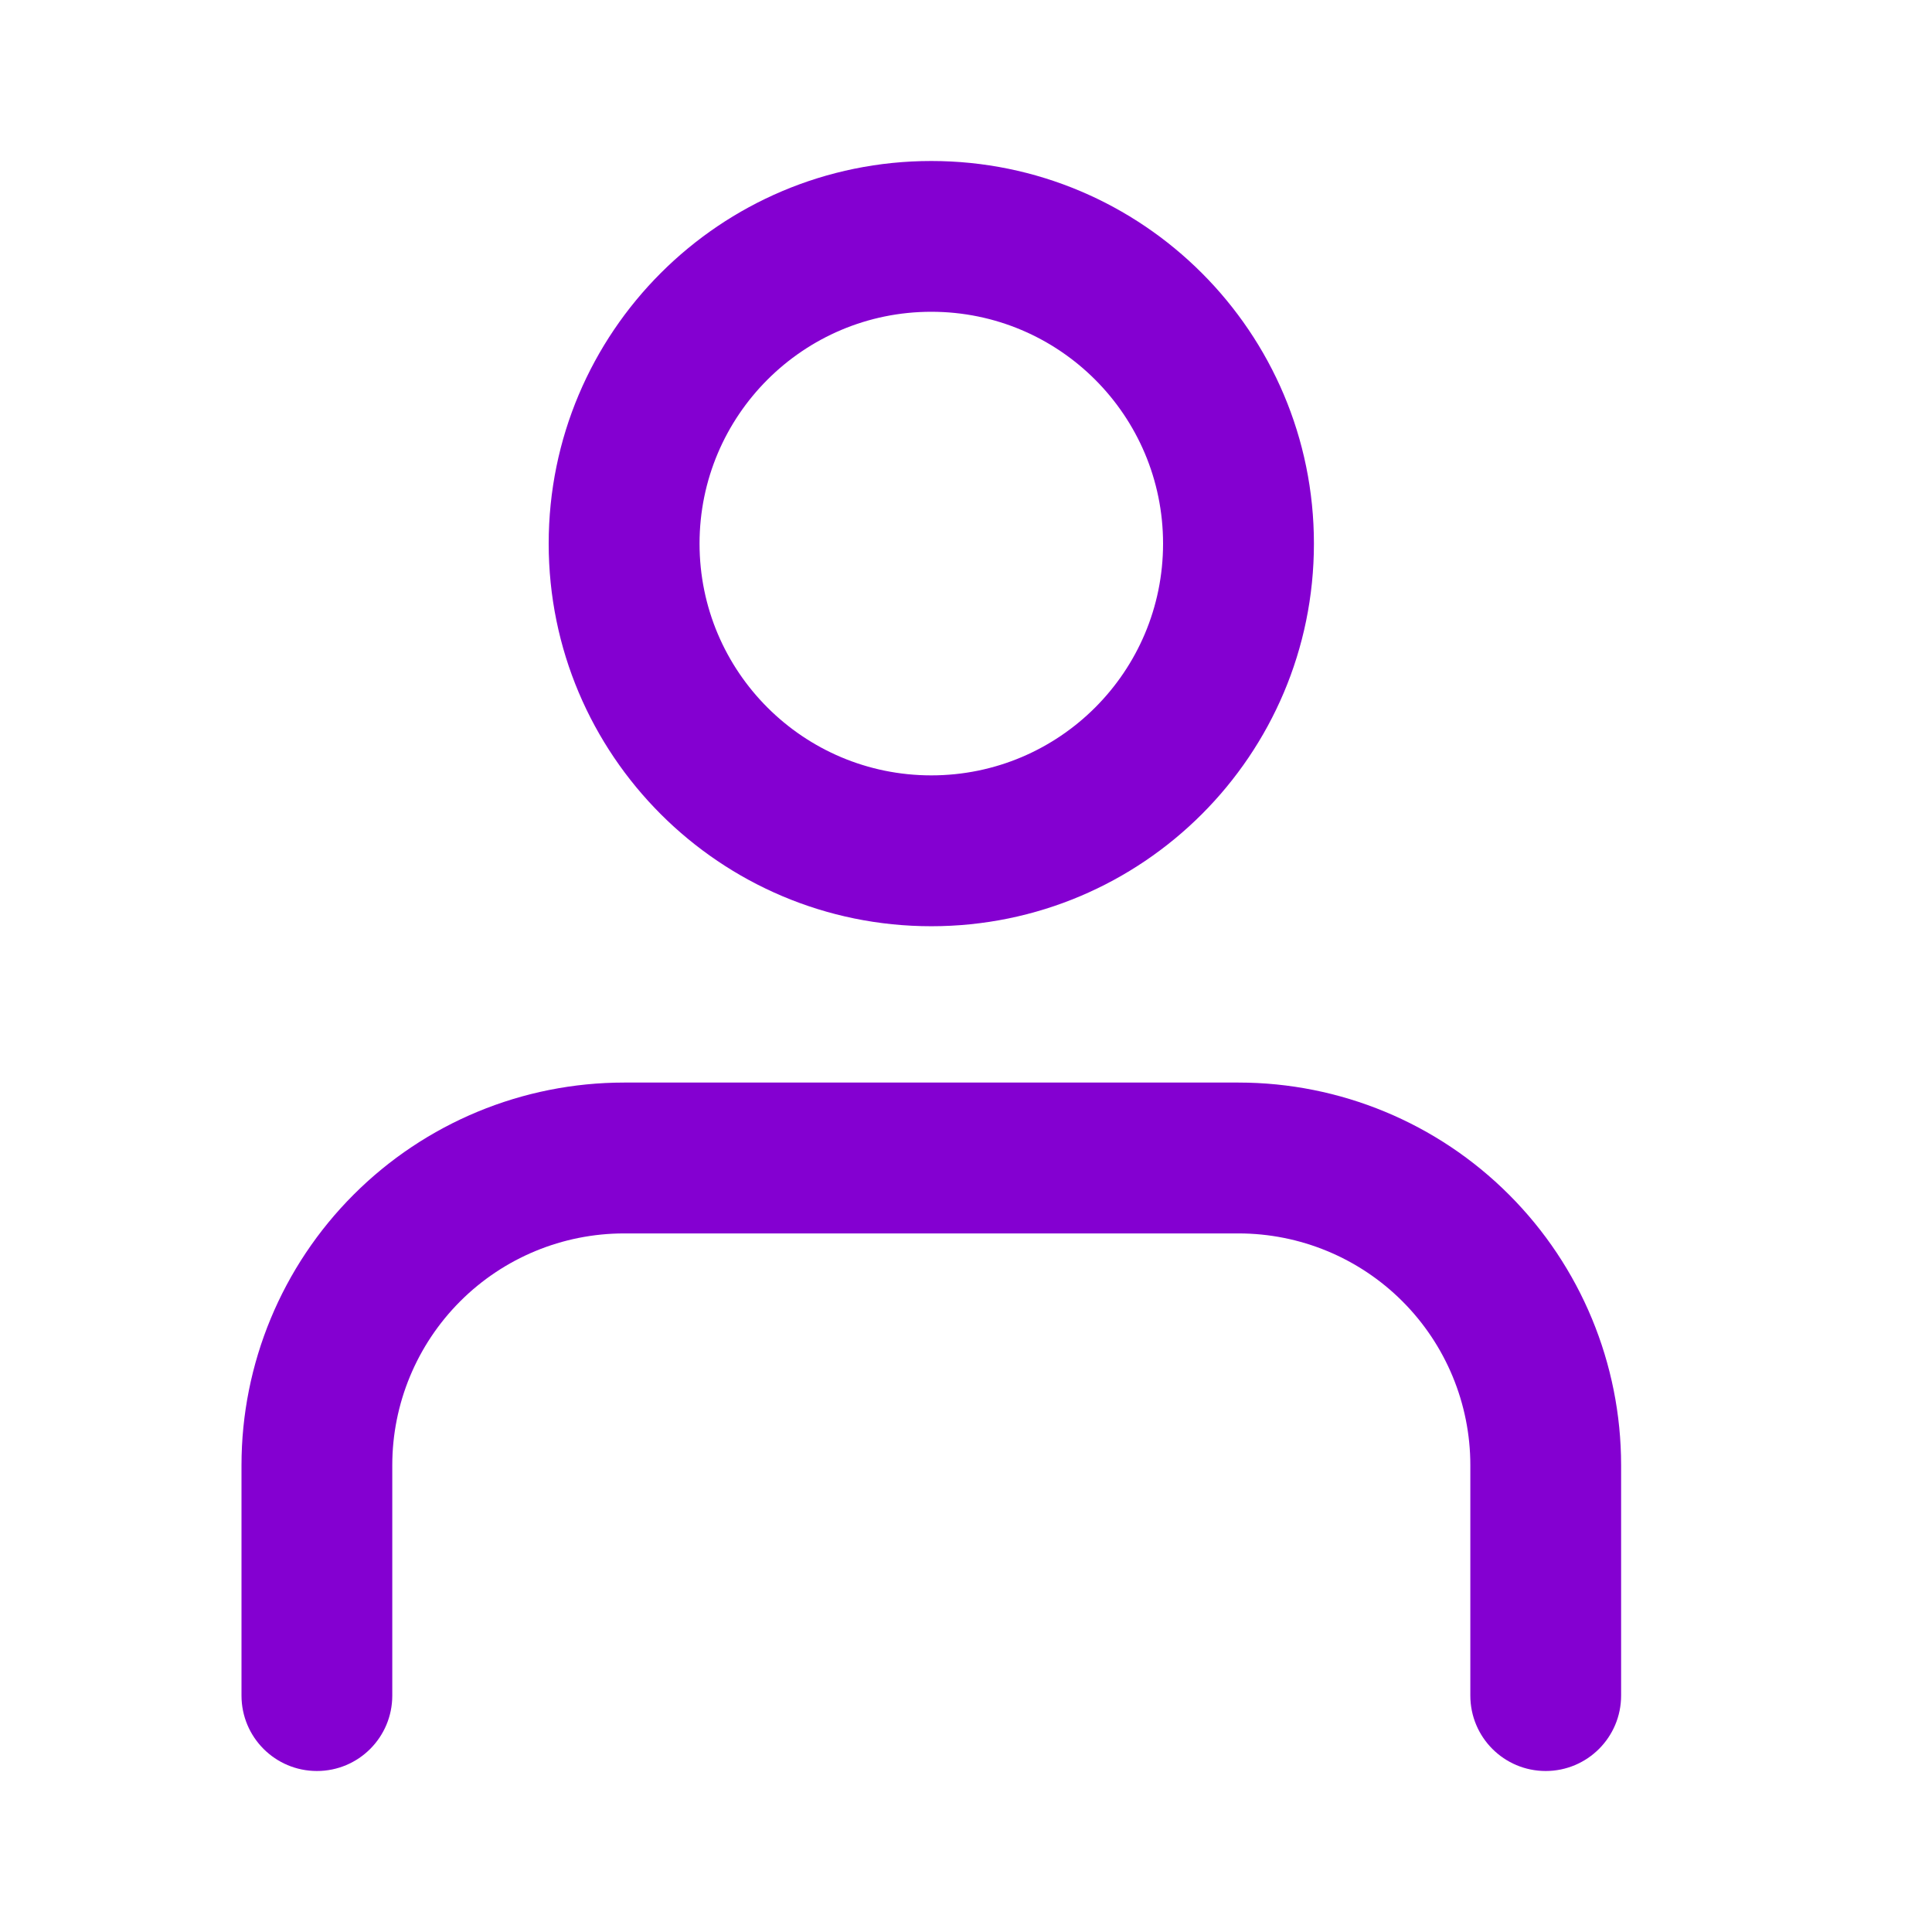 <svg width="24" height="24" viewBox="0 0 24 24" fill="none" xmlns="http://www.w3.org/2000/svg">
<path fill-rule="evenodd" clip-rule="evenodd" d="M11.569 3.873C9.979 3.873 8.69 5.163 8.69 6.753C8.69 8.343 9.979 9.632 11.569 9.632C13.159 9.632 14.448 8.343 14.448 6.753C14.448 5.163 13.159 3.873 11.569 3.873ZM6.816 6.753C6.816 4.128 8.944 2 11.569 2C14.194 2 16.322 4.128 16.322 6.753C16.322 9.378 14.194 11.506 11.569 11.506C8.944 11.506 6.816 9.378 6.816 6.753ZM4.392 14.841C5.283 13.949 6.492 13.448 7.753 13.448H15.385C16.646 13.448 17.855 13.949 18.746 14.841C19.637 15.732 20.138 16.941 20.138 18.201V21.063C20.138 21.581 19.718 22 19.201 22C18.684 22 18.265 21.581 18.265 21.063V18.201C18.265 17.438 17.961 16.705 17.421 16.165C16.881 15.625 16.149 15.322 15.385 15.322H7.753C6.989 15.322 6.257 15.625 5.717 16.165C5.177 16.705 4.873 17.438 4.873 18.201V21.063C4.873 21.581 4.454 22 3.937 22C3.419 22 3 21.581 3 21.063V18.201C3 16.941 3.501 15.732 4.392 14.841Z" fill="#8400D1"/>
</svg>

